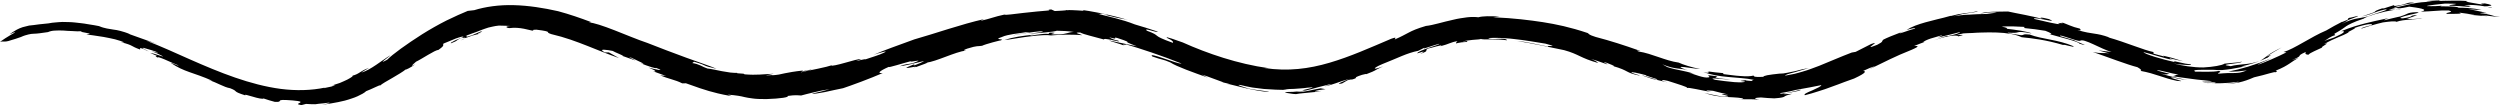 <?xml version="1.0" encoding="UTF-8" standalone="no"?><svg xmlns="http://www.w3.org/2000/svg" xmlns:xlink="http://www.w3.org/1999/xlink" fill="#000000" height="37.8" preserveAspectRatio="xMidYMid meet" version="1" viewBox="0.0 -0.1 899.3 37.8" width="899.3" zoomAndPan="magnify"><g fill="#000000" id="change1_1"><path d="M 890.492 2.652 C 889.691 2.562 888.895 2.445 888.09 2.375 C 888.309 2.418 888.969 2.512 890.492 2.652" fill="inherit"/><path d="M 892.57 3.414 C 892.625 3.426 892.715 3.441 892.766 3.453 C 892.738 3.426 892.68 3.418 892.57 3.414" fill="inherit"/><path d="M 167.336 13.613 C 166.621 13.949 166.012 14.254 165.699 14.465 C 166.73 14.004 167.191 13.75 167.336 13.613" fill="inherit"/><path d="M 299.109 23.266 C 299.062 23.332 299.035 23.379 299.043 23.422 C 299.23 23.34 299.285 23.281 299.109 23.266" fill="inherit"/><path d="M 862.363 3.293 C 862.734 3.25 863.109 3.207 863.457 3.168 C 863.66 3.02 862.621 3.184 862.363 3.293" fill="inherit"/><path d="M 136.711 30.688 C 136.617 30.781 136.539 30.867 136.508 30.945 C 136.637 30.816 136.68 30.75 136.711 30.688" fill="inherit"/><path d="M 782.75 21.633 C 782.449 21.602 782.125 21.547 781.809 21.484 C 782.141 21.566 782.473 21.625 782.75 21.633" fill="inherit"/><path d="M 328.605 24.488 C 329.059 24.285 329.301 24.148 329.414 24.055 C 328.902 24.262 328.535 24.434 328.605 24.488" fill="inherit"/><path d="M 328.613 23.113 C 322 25.715 330.293 23.348 329.414 24.055 C 331.176 23.352 335 22.156 333.109 22.469 C 336.867 22.043 343.547 18.562 347.504 18.074 C 347.645 17.949 345.383 18.332 347.941 17.387 C 351.824 16.168 351.641 16.656 353.273 16.367 C 354.367 15.793 360.277 14.25 359.727 14.516 C 362.293 13.754 356.773 14.363 360.352 13.227 C 361.535 12.672 363.008 12.414 364.535 12.145 C 366.066 11.906 367.66 11.75 369.117 11.469 C 370.914 11.457 370.035 11.605 368.539 11.84 C 367.043 12.121 364.918 12.434 364.203 12.688 C 367.508 12.02 370.824 11.465 374.148 11.156 C 375.629 11.184 375.305 11.34 374.25 11.504 C 373.723 11.594 373.012 11.66 372.25 11.758 C 371.488 11.867 370.676 11.965 369.941 12.031 C 370.941 12.012 372.008 11.902 373.062 11.836 C 374.113 11.77 375.156 11.672 376.113 11.555 C 378.02 11.41 379.59 11.16 380.176 10.953 C 381.418 11.027 382.367 11.047 383.297 11.074 C 384.227 11.125 385.133 11.23 386.285 11.398 C 383.957 11.48 384.062 12.199 380.477 12.277 C 374.547 12.344 382.637 11.613 377.566 11.633 L 377.148 12.102 C 376.059 11.977 375.078 12.117 374.09 12.234 C 373.594 12.301 373.094 12.371 372.57 12.445 C 372.051 12.539 371.508 12.629 370.926 12.703 C 369.609 12.742 371.191 12.508 372.059 12.344 C 367.844 12.785 364.43 13.203 361.352 14.328 C 364.227 13.973 367.766 13.285 370.914 12.938 C 374.062 12.539 376.812 12.406 378.047 12.645 C 379.914 12.449 381.77 12.426 383.641 12.359 C 385.496 12.387 387.367 12.383 389.219 12.559 C 389.258 12.348 385.406 11.512 388.602 11.609 C 389.852 12.297 393.066 12.961 397.273 14.148 C 396.559 13.672 398.285 13.957 399.949 14.285 C 401.602 14.676 403.191 15.059 402.195 14.504 C 401.16 14.34 400.43 14.062 399.922 13.809 C 399.414 13.574 399.129 13.371 398.992 13.309 C 403.141 14.461 399.703 12.938 401.992 13.59 C 405.766 14.801 405.648 14.969 405.531 15.008 C 405.41 15.074 405.273 15.145 408.918 16.547 C 408.098 16.387 406.645 16.105 404.887 15.707 C 404.012 15.488 403.051 15.336 402.055 15.117 C 401.059 14.922 400.031 14.645 398.996 14.453 C 399.102 14.598 400.121 14.887 401.312 15.262 C 402.508 15.637 403.883 16.02 404.684 16.484 C 402.387 15.344 406.539 16.555 404.609 15.73 C 410.613 17.477 417.703 19.84 425.031 22.754 C 424.293 22.918 421.164 21.789 418.488 20.867 C 415.801 19.953 413.555 19.27 414.488 20.203 C 418.047 21.504 418.211 21.133 421.02 22.371 C 423.23 23.844 429.379 25.992 434.469 27.828 L 432.336 26.746 C 433.332 27.004 434.688 27.52 436.094 28.047 C 437.512 28.566 438.969 29.102 440.094 29.516 L 439.469 29.426 C 440.223 29.637 441.004 29.805 441.781 29.977 C 442.133 30.102 442.207 30.152 442.191 30.184 C 444.727 30.762 451.254 32.629 456.41 32.996 C 456.438 32.656 451.375 32.328 449.012 31.727 C 448.383 31.48 443.887 30.23 446.156 30.469 C 447.68 30.82 449.086 31.145 450.465 31.383 C 451.859 31.559 453.207 31.727 454.582 31.898 C 457.355 32.098 460.223 32.281 463.809 32.211 L 461.535 32.074 C 462.672 31.922 464.004 31.93 465.477 31.875 C 466.211 31.82 466.984 31.766 467.781 31.707 C 468.578 31.652 469.406 31.602 470.238 31.449 C 473.289 31.141 472.207 31.449 470.805 31.805 C 469.41 32.188 467.66 32.449 469.555 32.391 C 468.359 32.707 466.668 32.809 465.211 32.934 C 463.75 32.945 462.516 32.965 462.184 33.234 L 464.176 33.535 L 465.18 33.684 L 466.188 33.754 C 467.844 33.441 469.602 33.383 471.207 33.176 C 472.016 33.098 472.793 33.023 473.516 32.953 C 474.227 32.848 474.871 32.719 475.434 32.582 C 474.602 32.656 473.797 32.789 472.949 32.805 C 473.371 32.324 475.648 32.141 476.805 31.977 L 475.043 31.668 C 471.547 32.273 469.145 33.141 466.473 32.93 C 469.68 32.621 470.844 32.172 472.188 31.816 C 472.859 31.641 473.566 31.453 474.555 31.172 C 475.535 30.879 476.855 30.648 478.652 30.125 C 479.039 30.277 477.289 30.621 476.555 30.945 C 479.117 30.535 481.582 29.301 485.543 28.207 C 483.363 29.102 479.758 30.484 482.77 29.918 L 484.738 28.77 C 486.566 28.246 485.887 28.668 486.629 28.43 C 489.199 27.617 485.887 28.168 489.91 26.832 C 490.535 26.699 491.887 26.309 491.352 26.633 C 495.871 24.898 493.469 25.637 497.547 23.746 C 493.82 25.242 493.395 24.59 497.227 22.961 C 502.684 20.836 506.195 18.93 510.133 18.191 C 510.898 17.777 511.672 17.422 512.445 17.039 C 511.742 17.527 512.613 17.273 513.879 16.836 C 515.141 16.402 516.816 15.879 517.688 15.648 C 518.043 15.824 516 16.395 513.91 17.109 C 512.867 17.484 511.809 17.871 511.031 18.219 C 510.254 18.582 509.758 18.902 509.828 19.102 C 513.391 17.906 511.934 18.715 510.879 19.32 C 514.664 17.926 512.094 18.266 513.676 17.359 C 513.742 17.488 520.254 15.441 518.105 16.543 C 521.379 15.73 521.828 15.051 524.289 14.703 C 523.957 14.977 523.59 15.32 523.871 15.539 C 523.996 15.426 524.844 15.27 525.734 15.137 C 526.625 15.062 527.562 14.984 527.863 14.961 C 527.281 14.934 528.953 14.371 526.102 14.891 C 526.43 14.66 528.121 14.387 529.719 14.246 C 531.316 14.137 532.805 14.031 532.719 13.875 C 532.883 14.109 534.449 14.09 536.367 14.062 C 537.332 14.086 538.379 14.109 539.379 14.137 C 540.379 14.188 541.332 14.293 542.098 14.395 C 541.996 13.844 540.547 13.793 539.016 13.867 C 537.488 13.957 535.883 14.043 535.363 13.625 C 536.387 13.484 537.773 13.535 539.375 13.535 C 540.176 13.555 541.031 13.633 541.922 13.688 C 542.816 13.734 543.742 13.828 544.691 13.945 C 548.488 14.344 552.586 15.07 555.945 15.602 C 561.613 17.164 555.848 15.996 556.926 16.676 C 555.602 16.426 554.535 16.191 553.602 15.988 C 552.668 15.793 551.867 15.625 551.094 15.465 C 550.32 15.285 549.562 15.156 548.715 15.023 C 547.867 14.898 546.93 14.727 545.781 14.656 C 547.027 14.832 548.469 15.145 549.992 15.379 C 551.52 15.688 553.125 15.961 554.691 16.297 C 557.84 16.945 560.816 17.562 562.66 17.941 C 568.082 19.438 568.32 20.719 574.922 22.574 C 574.164 21.953 574.336 21.922 572.336 21.133 C 574.113 21.574 576.113 22.367 577.996 23 C 579.227 23.172 575.172 21.766 577.848 22.453 C 578.848 22.855 581.012 23.645 580.504 23.727 L 580.059 23.609 C 586.422 25.422 584.305 25.973 589.934 27.137 C 589.555 26.824 588.309 26.641 587.02 26.09 C 586.09 25.48 589.555 26.254 592.113 26.961 C 591.586 27.051 594.301 27.734 596.051 28.367 C 597.113 29.141 591.574 27.059 590.617 27.02 L 595.477 28.664 L 594.465 28.273 C 596.277 28.723 598.094 29.148 599.922 29.559 C 596.148 28.551 598.277 28.535 599.93 28.98 C 601.77 29.59 603.645 30.137 604.969 30.605 C 606.309 31.047 607.109 31.395 606.824 31.555 C 607.391 31.25 612.094 32.441 615.516 32.98 C 611.855 32.066 615.125 32.508 616.219 32.57 C 618.047 33.035 619.879 33.527 621.742 33.895 C 615.781 33.211 622.938 34.48 621.504 34.59 C 620.609 34.715 619.258 34.594 617.754 34.312 C 616.242 34.066 614.586 33.648 613.043 33.293 C 615.98 34.352 618.18 34.59 620.262 34.73 C 621.312 34.785 622.336 34.82 623.426 34.91 C 624.527 34.957 625.695 35.059 627.043 35.281 C 627.027 35.492 626.531 35.695 624.145 35.43 C 624.613 35.543 625.863 35.566 627.445 35.598 C 629.039 35.566 630.961 35.633 632.816 35.707 C 631.836 35.562 629.773 35.148 633.434 34.957 C 635.035 35.16 636.648 35.188 638.277 35.281 C 641.094 35.082 641.559 34.848 641.891 34.637 C 642.223 34.418 642.434 34.191 644.68 33.652 C 643.664 33.695 642.664 33.801 641.648 33.77 C 641.75 33.633 642.188 33.551 642.777 33.422 C 643.367 33.289 644.113 33.152 644.855 33.02 C 645.594 32.887 646.32 32.754 646.867 32.617 C 647.41 32.48 647.762 32.305 647.773 32.18 C 646.402 32.508 645.316 32.727 644.23 33.02 C 643.684 33.156 643.129 33.289 642.527 33.41 C 641.922 33.5 641.266 33.57 640.52 33.617 C 639.934 33.438 640.867 33.266 642.148 33.086 C 643.426 32.859 645.043 32.539 645.855 32.27 C 651.879 31.164 650.652 31.441 655.137 30.523 C 655.332 30.863 653.594 31.633 651.938 32.406 C 650.258 33.098 648.645 33.785 649.242 34.152 C 650.727 33.762 652.379 33.34 654.02 32.77 C 654.852 32.504 655.691 32.23 656.531 31.961 C 657.355 31.664 658.176 31.363 658.98 31.07 C 660.605 30.508 662.129 29.91 663.492 29.395 C 664.863 28.891 666.059 28.453 666.98 28.141 C 671.812 25.898 671.078 25.492 670.211 25.41 C 672.172 24.473 673.191 24.109 674.508 23.656 L 672.344 24.863 C 678.199 22.062 681.426 20.277 687.656 17.812 C 691.129 16.312 689.559 16.438 688.574 16.438 C 689.84 15.891 691.129 15.43 692.41 14.945 L 691.789 15.062 C 692.145 14.688 693.191 14.195 694.492 13.762 C 695.805 13.352 697.344 12.898 698.664 12.543 C 698.723 12.719 697.137 13.266 697.32 13.344 C 699.695 12.824 703.203 11.918 705.102 11.414 C 705.125 11.516 704.75 11.762 704.02 12.023 C 703.652 12.16 703.195 12.281 702.66 12.426 C 702.125 12.59 701.508 12.746 700.805 12.883 C 700.5 12.906 700.625 12.793 700.32 12.816 C 698.777 13.262 697.262 13.84 695.746 14.402 C 701.02 12.469 704.418 12.473 704.359 12.992 C 709.719 11.738 699.848 13.293 706.27 11.91 C 707.352 11.801 708.43 11.84 709.473 11.77 C 710.516 11.727 711.535 11.605 712.539 11.613 C 714.539 11.539 716.457 11.531 718.258 11.594 C 721.859 11.711 724.996 12.211 727.234 13.297 C 731.227 13.676 736.055 14.27 742.188 16.09 C 742.312 15.676 746.32 17.199 745.887 16.523 C 740.188 14.105 734.715 14.059 730.133 12.336 C 727.43 12.023 728.266 12.559 727.035 12.566 C 724.68 12.211 722.457 11.918 722.172 11.645 C 724.941 11.789 725.348 11.668 725.938 11.496 C 726.531 11.352 727.312 11.25 730.824 11.934 C 730.422 11.648 728.777 11.285 726.922 10.941 C 725.059 10.633 722.977 10.371 721.691 10.223 C 722.465 10.117 721.723 9.773 720.047 9.5 C 720.98 9.367 722.488 9.387 724.039 9.391 C 725.594 9.457 727.184 9.527 728.277 9.578 C 727.488 9.637 728.848 9.992 728.211 9.996 C 730.738 10.207 733.25 10.582 735.762 10.98 C 737.957 11.809 738.473 12.285 737.219 12.18 C 741.227 13.324 748.125 14.965 747.945 15.578 C 753.094 17.172 746.445 14.684 746.051 14.387 L 746.5 14.5 C 744.684 13.934 742.863 13.387 741.027 12.879 C 740.641 11.965 747.188 14.926 748.258 14.566 C 749.539 13.562 755.75 17.52 759.582 18.613 L 754.906 18.031 L 758.766 19.125 C 756.465 18.738 756.266 19.336 752.801 18.574 C 758.012 20.387 765.387 23.215 768.867 24.066 C 770.105 24.777 770.613 25.254 769.93 25.387 C 775.473 26.387 778.281 28.043 783.125 28.988 C 784.418 29.156 784.762 29.094 784.586 29.008 C 784.41 28.918 783.73 28.738 783.02 28.523 C 781.59 28.109 780.008 27.648 781.902 27.773 C 783.383 28.336 786.223 28.602 787.633 28.684 C 786.848 28.668 785.094 28.387 783.105 27.93 C 781.109 27.484 778.887 26.859 777.09 26.328 C 779.816 27.012 779.625 26.445 780.422 26.438 C 778.906 26.078 777.406 25.68 775.914 25.258 C 776.348 24.781 781.477 26.598 783.672 26.637 C 782.227 26.891 782.973 27.051 781.508 27.301 C 783.52 27.59 786.02 28 788.469 28.289 C 789.078 28.367 789.688 28.445 790.277 28.523 C 790.875 28.586 791.457 28.645 792.016 28.703 C 793.133 28.844 794.164 28.93 795.031 29.027 C 797.086 29.266 793.293 29.301 792.176 29.309 C 792.637 29.527 793.668 29.543 794.684 29.508 C 795.695 29.492 796.688 29.492 797.09 29.684 C 796.453 30.051 794.543 29.684 793.102 29.734 C 797.129 30 801.219 29.891 805.262 29.301 C 805.277 29.406 804.531 29.582 803.535 29.754 C 802.543 29.949 801.289 29.992 800.324 30.047 C 804.043 30.051 806.832 29.469 810.832 27.711 C 814.91 26.844 819.406 25.219 818.227 26.055 C 819.934 25.199 818.684 25.512 818.59 25.32 C 821.176 24.309 822.477 23.488 823.531 22.801 C 824.574 22.102 825.363 21.512 826.809 20.77 L 824.426 21.52 C 829.312 19.531 825.238 20.402 829.496 18.57 C 829.012 19.277 829.5 19.559 830.395 19.59 C 830.887 18.883 833.652 17.844 835.414 16.961 C 834.129 17.137 839.062 14.73 836.012 15.789 C 839.988 13.445 842.156 13.148 845.059 11.418 C 843.012 12.035 848.621 9.66 846.801 10.02 C 847.84 9.613 848.824 9.328 849.695 9.105 C 850.562 8.887 851.305 8.711 851.891 8.633 C 853.066 8.492 853.566 8.594 853.051 8.965 C 851.559 9.301 849.195 9.938 849.461 10.191 C 850.73 9.773 851.992 9.336 853.289 8.992 C 854.57 8.617 855.863 8.262 857.168 7.965 C 859.145 7.684 861.688 7.371 862.074 7.758 C 864.512 6.773 869.562 7.055 871.457 6.359 C 870.117 6.637 868.918 6.73 867.914 6.75 C 866.91 6.762 866.102 6.684 865.586 6.738 C 865.988 6.645 866.395 6.562 866.805 6.492 C 866.625 6.512 866.422 6.523 866.156 6.539 L 869.527 5.355 C 867.844 5.375 867.703 5.523 867.402 5.73 C 867.105 5.945 866.633 6.16 864.297 6.516 C 862.215 6.449 864.453 5.789 866.73 5.254 C 869 4.738 871.289 4.32 869.113 4.285 C 865.555 4.418 866.25 5.07 863.418 5.773 L 864.176 5.68 C 863.094 5.887 862.02 6.109 860.953 6.379 C 859.887 6.641 858.816 6.875 857.766 7.191 C 857.59 7.098 857.973 6.891 858.402 6.703 C 858.832 6.504 859.316 6.375 859.316 6.375 C 855.406 7.195 853.156 7.723 850.836 8.297 C 848.531 8.914 846.117 9.508 842.113 11.141 C 842.738 10.996 844.578 11.086 841.113 12.676 C 838.699 13.977 838.215 13.691 836.129 14.656 C 837.316 13.965 838.238 13.023 840.039 12.535 L 839.676 12.09 C 842.496 10.469 843.137 9.949 844.027 9.297 C 844.488 9 845.023 8.695 845.965 8.258 C 846.898 7.797 848.262 7.277 850.383 6.562 C 850.512 6.285 852.133 5.688 854.32 4.996 C 855.422 4.68 856.672 4.375 857.941 4.07 C 859.215 3.797 860.523 3.574 861.727 3.375 L 859.324 3.453 C 861.746 2.637 862.016 2.738 862.449 2.836 C 862.895 2.949 863.492 2.973 866.672 2.289 C 869.449 2.66 874.32 3.281 870.805 4.102 C 873.051 4.016 874.547 3.926 875.996 3.816 C 877.441 3.672 878.84 3.648 880.863 3.656 C 883.312 4.371 879.605 4.254 880.062 4.898 C 881.52 4.883 883.164 4.922 884.188 4.848 C 885.203 4.801 885.598 4.699 884.527 4.426 C 886.367 4.68 888.207 4.891 890.027 5.238 C 890.156 5.398 888.191 5.102 887.414 5.047 C 888.484 5.191 890.043 5.395 891.504 5.484 C 892.953 5.617 894.301 5.734 894.926 5.719 C 894.469 5.672 893.074 5.535 892.492 5.336 C 894.805 5.508 898.938 6.105 899.277 6.016 C 897.578 5.812 896.691 5.531 895.777 5.25 C 894.859 5 893.91 4.77 892.121 4.664 C 892.445 4.555 893.105 4.336 894.938 4.727 C 892.082 3.836 889.121 3.555 887.918 3.012 C 890.379 3.609 892.031 3.379 892.57 3.414 C 891.461 3.18 889.781 2.973 888.191 2.812 C 886.594 2.707 885.09 2.629 884.328 2.668 C 884.188 2.332 881.984 2.215 880.195 2.203 C 878.406 2.207 877.027 2.219 878.52 1.883 C 878.043 2.09 874.738 2.176 872.996 2.094 C 873.137 1.781 877.547 1.461 879.461 1.195 C 888.375 1.199 879.285 1.66 881.355 1.953 L 884.727 2.098 L 888.09 2.375 C 887.418 2.223 890.844 2.148 886.434 1.785 C 888.52 1.484 892.848 1.781 896.234 2.742 C 897.07 2.691 894.539 2.273 893.758 2.133 C 894.559 2.07 898.984 2.098 893.438 1.039 C 895.02 1.34 890.691 0.902 893.512 1.609 C 892.402 1.43 890.336 1.156 888.859 0.844 C 887.375 0.578 886.465 0.344 887.691 0.262 C 884.941 0.047 879.789 0.141 877.547 0.246 C 876.898 -0.07 879.469 0.133 880.605 0 C 879.285 0.023 877.973 0.02 876.656 0.062 C 875.344 0.137 874.027 0.18 872.719 0.285 C 873.473 0.34 874.23 0.457 874.984 0.543 C 869.203 0.504 865.613 1.77 861.133 2.766 C 861.656 2.109 865.441 1.453 868.438 0.902 C 865.477 0.574 866.562 1.395 861.805 2.012 C 861.152 2.027 860.969 1.934 861.25 1.715 C 860.023 2.113 858.793 2.484 857.582 2.902 C 856.48 3.09 857.07 2.836 857.535 2.695 C 854.402 3.719 854.496 3.895 854.301 4.094 C 854.113 4.324 853.617 4.488 849.477 5.859 C 854.578 4.641 853.656 4.254 857.992 3.297 C 860.559 3.133 853.203 5.062 852.078 5.715 C 847.984 6.793 847.219 6.145 842.352 8.508 C 844.055 7.652 844.066 7.566 844.25 7.383 C 844.441 7.219 844.82 6.984 847.375 6.082 C 850.172 4.895 845.773 6.332 845.086 6.309 C 843.777 6.91 846.16 6.48 842.418 7.844 L 842.535 7.711 C 840.59 8.707 838.664 9.734 836.824 10.844 C 831.277 13.164 825.27 17.523 821.422 18.609 L 822.492 18.727 C 819.25 20.395 814.551 22.375 812.172 23.219 C 812.625 22.723 814.863 21.941 817.156 20.836 C 811.199 23.277 805.906 24.828 801.621 25.645 C 804.789 25.699 805.238 25.57 808.242 25.23 C 807.258 25.637 806.441 25.871 805.699 26.02 C 804.961 26.156 804.285 26.152 803.578 26.172 C 802.875 26.195 802.133 26.188 801.23 26.191 C 800.328 26.215 799.27 26.309 797.914 26.418 C 797.758 25.867 799.539 25.902 798.188 25.398 C 795.98 25.91 792.23 25.633 789.656 25.672 C 788.367 24.938 790.801 24.973 796.242 25.016 C 797.277 25.129 798.336 25.121 799.398 25.094 C 800.453 24.992 801.512 24.887 802.531 24.723 C 803.551 24.539 804.543 24.359 805.492 24.184 C 806.43 23.98 807.332 23.848 808.184 23.773 C 807.488 23.816 806.793 23.824 806.105 23.852 C 810.059 22.902 812.422 22.168 815.625 20.656 L 815.523 20.785 C 816.004 20.406 816.477 19.992 816.945 19.598 C 816.359 19.84 815.773 20.105 815.184 20.32 C 816.297 19.574 819.715 17.508 820.777 16.953 C 818.109 18.277 816.762 19.078 815.777 19.809 C 814.785 20.504 814.164 21.145 812.934 21.816 C 810.426 22.664 808.613 22.887 807.027 23.016 C 806.23 23.074 805.504 23.16 804.758 23.266 C 804.012 23.344 803.258 23.477 802.418 23.715 C 802.105 23.512 799.234 23.441 801.488 23.023 C 802.883 22.816 804.062 22.66 804.941 22.559 C 805.805 22.402 806.355 22.281 806.453 22.07 C 805.016 22.383 804.559 22.41 803.906 22.441 C 803.254 22.465 802.434 22.617 800.191 22.801 C 799.395 23.402 795.988 23.992 792.613 24.16 C 789.09 24.227 784.52 23.461 781.777 22.715 C 785.301 23.41 788.859 23.395 788.02 22.922 C 785.91 23.164 781.301 21.324 782.191 22.207 C 778.141 21.363 771.336 19.367 771.074 18.641 C 774.945 19.586 778.539 20.934 781.809 21.484 C 780.918 21.273 780.082 20.93 780.637 20.906 C 782.215 21.305 783.793 21.617 785.371 21.934 C 781.836 20.953 782.598 20.953 777.996 19.902 C 778.273 20.023 778.824 20.262 778.387 20.184 C 777.238 19.922 775.809 19.508 774.648 19.191 L 774.656 18.621 C 771.148 17.938 764.773 15.129 758.246 13.305 L 758.859 13.391 C 753.785 11.547 753.008 12.406 747.32 10.707 C 749.039 10.984 748.359 10.527 748.145 10.184 C 745.227 9.543 743.84 8.648 740.969 7.676 C 744.246 8.957 738.535 7.586 740.93 8.461 C 740.953 9.016 734.98 7.391 731.824 6.734 C 730.945 6.203 733.43 6.562 735.508 6.98 C 737.598 7.367 739.309 7.742 737.07 6.773 C 733.957 5.961 733.094 6.172 735.254 6.824 C 733.316 6.312 730.832 5.758 728.453 5.27 C 726.078 4.785 723.809 4.379 722.332 4.035 C 721.094 4.027 720.027 4.074 719.094 4.082 C 718.16 4.078 717.348 4.09 716.586 4.137 C 715.824 4.172 715.125 4.215 714.418 4.293 C 713.707 4.402 712.992 4.547 712.215 4.758 C 714.859 4.598 715.027 4.102 718.348 4.449 C 717.133 4.559 715.91 4.766 714.711 4.922 C 713.516 4.953 712.379 5 711.293 5.008 C 710.211 5.066 709.184 5.125 708.199 5.18 C 706.215 5.227 704.465 5.48 702.832 5.738 L 706.211 4.891 L 706.055 4.996 C 707.344 4.609 711.848 4.234 711.32 3.938 C 709.75 4.312 708.344 4.496 706.801 4.648 C 705.266 4.82 703.637 5.152 701.637 5.676 L 701.777 5.566 C 700.027 6.051 698.418 6.492 696.871 6.828 C 695.355 7.219 693.938 7.586 692.598 7.934 C 689.969 8.695 687.648 9.445 685.789 10.742 C 686.949 10.242 689.5 9.742 688.82 10.203 C 687.215 10.5 683.293 12.164 683.316 11.828 L 684.613 11.215 C 680.914 12.605 678.738 13.5 677.492 14.145 C 676.648 14.898 677.766 14.719 675.277 16.012 C 668.973 18.52 677.461 14.145 673.113 15.711 L 667.512 18.555 L 666.117 18.797 C 661.816 20.434 658.156 22.07 654.398 23.574 C 653.457 23.961 652.508 24.273 651.547 24.633 C 650.586 24.988 649.609 25.34 648.598 25.609 C 647.59 25.895 646.559 26.219 645.488 26.469 C 644.414 26.684 643.309 26.898 642.16 27.105 C 642.047 26.844 643.637 26.359 645.516 25.898 C 646.453 25.621 647.469 25.324 648.383 25.055 C 649.301 24.812 650.121 24.57 650.676 24.379 C 649.219 24.594 647.527 24.965 645.719 25.5 C 644.812 25.707 643.871 25.895 642.922 26.074 C 642.445 26.164 641.969 26.246 641.492 26.316 C 641.012 26.355 640.527 26.379 640.051 26.391 C 638.297 26.586 636.746 26.754 635.711 26.961 C 634.672 27.184 634.137 27.371 634.43 27.527 C 629.973 27.746 631.266 27.199 630.699 27.09 C 629.969 27.332 628.195 27.438 626.148 27.25 C 625.121 27.18 624.031 27.09 622.969 26.941 C 621.906 26.801 620.871 26.707 619.965 26.566 L 619.852 26.203 C 618.902 26.105 617.949 26.031 616.996 25.922 L 614.133 25.551 C 615.578 25.883 614.215 25.918 614.168 26.125 C 613.684 26.02 613.203 25.891 612.723 25.77 C 614.055 26.332 615.527 26.668 617.051 26.992 C 618.582 27.234 620.172 27.484 621.766 27.598 C 624.949 27.938 628.109 27.992 630.957 28.637 C 629.195 28.684 631.551 28.973 629.773 29.023 C 628.305 28.922 628.012 28.863 627.867 28.723 C 626.969 28.938 624.578 28.957 627.695 29.223 C 627.602 29.574 625.988 29.57 623.855 29.441 C 622.789 29.328 621.598 29.203 620.398 29.074 C 619.199 28.902 617.996 28.73 616.91 28.609 C 613.59 27.492 620.586 28.641 622.391 28.43 C 620.766 28.289 619.383 28.352 617.055 27.773 L 617.73 27.344 C 611.816 26.48 616.035 27.492 614.605 27.742 C 612.852 28.105 609.309 26.516 607.695 26.125 L 609.48 26.457 C 607.238 25.758 605.828 25.48 604.469 25.195 C 603.109 24.93 601.793 24.68 599.766 24.031 L 597.98 23.031 C 602.941 25.133 604.441 24.203 607.285 25.262 C 599.988 22.715 609.18 24.691 611.578 24.73 C 608.367 24.078 605.496 23.191 603.848 22.414 C 599.023 21.742 594.25 19.164 589.508 18.438 C 587.07 17.516 591.789 18.809 589.188 17.918 C 584.418 16.238 579.27 14.559 573.977 13.188 C 571.285 12.328 571.82 12.238 571.133 11.785 C 564.656 9.621 559.91 8.652 554.98 7.863 C 550.031 7.125 544.891 6.461 537.168 6.098 L 539.449 5.871 C 536.203 5.66 533.387 5.648 531.785 6.117 C 530.746 5.973 529.348 5.953 527.766 6.125 C 526.184 6.34 524.402 6.578 522.637 7.031 C 519.055 7.785 515.543 8.965 512.922 9.234 C 509.676 10.184 508.07 10.918 506.684 11.652 C 505.281 12.371 504.082 13.082 501.715 14.098 C 501.637 13.902 502.949 12.961 500.434 13.852 C 492.711 17.133 485.633 20.309 478.246 22.469 C 470.855 24.648 463.277 25.648 454.789 24.359 C 454.941 24.301 455.801 24.395 456.23 24.41 C 445.332 22.898 434.383 19.176 425.43 15.156 C 423.676 14.562 418.469 12.594 419.902 13.594 C 422.02 14.523 422.125 15.086 421.875 15.297 C 413.566 12.332 418.152 12.984 412.57 10.957 C 411.066 9.613 416.242 11.859 416.469 11.281 C 413.738 10.375 411.008 9.469 408.211 8.676 C 403.645 6.863 398.777 5.863 394.543 4.77 C 395.492 4.992 395.676 4.891 396.012 4.844 C 396.348 4.805 396.859 4.773 398.387 5.324 C 397.902 5.234 398.211 5.359 397.73 5.273 C 401.316 6.207 402.309 6.383 403.195 6.559 C 404.074 6.734 404.918 6.77 408.031 7.75 C 405.285 6.914 402.016 5.973 398.738 5.246 C 397.125 4.816 395.469 4.562 393.926 4.262 C 392.391 3.934 390.926 3.738 389.633 3.547 C 390.172 3.863 389.117 3.77 387.742 3.648 C 386.367 3.578 384.672 3.469 383.938 3.57 L 383.617 3.512 C 383.605 3.73 380.402 3.785 379.43 3.871 L 378.137 3.289 C 375.879 3.438 378.781 3.582 376.539 3.727 C 374.945 3.848 371.328 4.18 368.023 4.559 C 366.379 4.777 364.805 4.969 363.59 5.086 C 362.379 5.23 361.516 5.27 361.289 5.148 C 357.551 5.938 356.562 6.539 352.738 7.398 C 353 7.168 353.902 6.879 354.023 6.766 C 345.859 8.594 336.309 11.98 328.871 14.078 C 322.949 16.238 317.906 18.02 314.262 19.594 C 315.844 19.055 320.551 17.684 317.742 18.969 C 316.223 19.727 313.723 20.422 311.277 21.27 C 311.766 20.816 304.906 22.797 309.801 21.156 C 309.074 20.984 306.426 21.816 303.926 22.496 C 301.426 23.203 299.082 23.758 299.043 23.422 C 298.488 23.652 296.434 24.145 294.195 24.617 C 293.074 24.848 291.91 25.09 290.859 25.305 C 289.805 25.508 288.871 25.707 288.219 25.902 C 287.586 25.672 292.031 25.145 291.98 24.891 C 290.914 25.129 289.84 25.289 288.77 25.492 L 288.738 25.281 C 285.637 25.609 283.828 25.961 282.316 26.258 C 281.562 26.418 280.879 26.566 280.164 26.719 C 279.441 26.832 278.68 26.926 277.754 26.98 L 277.895 26.895 C 277.059 26.961 276.223 27.012 275.387 27.012 C 276.367 26.871 277.352 26.641 278.32 26.43 C 274.363 26.586 272.293 26.996 267.867 26.645 L 267.449 26.41 C 266.559 26.367 265.668 26.32 264.777 26.223 C 265.23 26.266 265.391 26.211 265.113 26.113 C 264.469 26.141 263.629 26.09 262.695 25.992 C 261.762 25.859 260.734 25.688 259.715 25.512 C 257.676 25.105 255.66 24.656 254.441 24.535 C 253.578 24.266 252.832 23.844 252 23.461 C 251.164 23.082 250.242 22.754 249.027 22.582 L 249.66 22.09 C 255.426 23.773 251.66 23.281 257.809 24.664 C 255.66 23.703 251.477 22.352 246.82 20.641 C 242.16 18.953 237.012 16.973 232.871 15.344 C 229.449 14.211 225.047 12.34 221.043 10.785 C 217.039 9.227 213.434 8 211.785 7.977 L 212.652 7.848 C 208.789 6.383 204.844 5.027 200.773 3.93 C 195.543 2.746 190.074 1.883 184.828 1.754 C 179.586 1.598 174.602 2.32 170.586 3.559 L 168.262 3.82 C 167.238 4.23 166.078 4.801 164.766 5.324 C 163.477 5.898 162.086 6.562 160.637 7.262 C 157.762 8.707 154.723 10.43 151.867 12.219 C 146.191 15.832 141.176 19.449 139.266 21.406 C 135.234 23.559 140.152 20.242 140.402 19.785 C 137.527 21.512 133.18 25.164 130.066 25.984 C 129.988 25.844 134.055 23.641 132.16 24.523 C 131.027 24.945 130.312 25.387 129.559 25.863 C 128.809 26.352 128.012 26.84 126.699 27.145 C 127.316 27.086 126.445 27.754 124.914 28.543 C 124.141 28.91 123.215 29.344 122.238 29.742 C 121.246 30.082 120.215 30.418 119.266 30.707 C 119.973 30.527 119.973 30.527 120.285 30.488 C 120.605 30.555 120.051 30.789 119.211 31.035 C 118.355 31.219 117.227 31.453 116.426 31.625 C 116.426 31.625 116.562 31.516 116.988 31.398 C 111.949 32.461 106.508 32.582 101.016 31.883 C 95.523 31.16 89.996 29.676 84.562 27.801 C 79.125 25.926 73.766 23.656 68.477 21.328 C 63.191 19 57.953 16.555 52.641 14.543 C 53.992 14.906 55.312 15.355 56.652 15.758 C 53.562 14.715 48.145 12.727 46.379 12.117 L 46.84 12.23 C 45.438 11.605 44.281 11.293 43.312 11.023 C 42.34 10.758 41.527 10.637 40.754 10.539 C 39.211 10.316 37.867 10.121 35.605 9.359 L 36.535 9.465 C 35.625 9.293 34.762 9.129 33.934 8.973 C 33.102 8.84 32.301 8.711 31.523 8.586 C 29.977 8.285 28.492 8.184 27.023 7.996 C 25.551 7.82 24.059 7.836 22.488 7.797 C 21.703 7.809 20.891 7.891 20.047 7.961 C 19.207 8.043 18.328 8.094 17.418 8.309 C 15.973 8.48 14.914 8.535 14.094 8.652 C 13.273 8.781 12.672 8.855 12.129 8.914 C 11.578 8.973 11.086 9.027 10.473 9.094 C 9.871 9.223 9.152 9.395 8.148 9.676 C 6.484 10.211 5.395 10.941 4.652 11.395 C 3.918 11.867 3.57 12.164 3.508 12.238 L 5.016 11.555 C 5.91 11.336 5.125 11.793 3.863 12.453 C 2.613 13.145 1 14.262 0 14.949 C 0.926 14.719 1.305 14.926 2.199 14.816 C 2.645 14.766 3.215 14.637 4.035 14.34 C 4.879 14.09 6.02 13.773 7.531 13.211 C 8.605 12.707 9.473 12.488 10.188 12.305 C 10.906 12.129 11.5 12.039 12.129 12.035 C 13.391 12.012 14.652 11.828 17.254 11.449 C 17.969 11.137 18.805 10.934 19.734 10.906 C 20.664 10.863 21.668 10.828 22.73 10.887 C 23.793 10.969 24.906 11.055 26.055 11.078 C 27.203 11.172 28.391 11.215 29.613 11.125 C 28.305 11.316 29.738 11.434 30.945 11.707 C 32.156 11.945 33.152 12.16 31.035 12.18 C 31.508 12.348 32.375 12.488 33.473 12.613 C 34.57 12.781 35.887 12.98 37.266 13.188 C 38.637 13.445 40.062 13.73 41.371 14.039 C 42.668 14.395 43.844 14.766 44.723 15.141 C 44.098 15.086 44.203 15.246 43.32 15.07 C 44.617 15.34 45.473 15.586 46.082 15.812 C 46.695 16.027 47.07 16.207 47.402 16.383 C 48.062 16.727 48.547 17.055 50.395 17.723 L 50.438 17.148 C 51.934 17.492 52.234 17.996 53.531 18.406 C 52.562 17.938 50.508 16.953 51.715 17.137 C 53.48 17.633 54.969 18.035 56.809 18.766 C 56.75 18.961 55.434 18.543 54.543 18.273 C 54.543 18.273 55.539 18.664 56.547 19.125 C 57.551 19.594 58.578 20.105 58.668 20.281 C 57.191 19.852 55.367 19.098 53.996 18.918 C 59.137 21.129 54.355 19.23 56.715 20.664 C 56.484 20.219 57.629 20.621 59.188 21.266 C 60.758 21.934 62.734 22.859 64.172 23.41 C 64.359 23.773 62.164 22.621 61.391 22.496 C 66.309 25.867 69.488 25.883 76.449 28.988 C 76.273 29.004 75.383 28.715 74.934 28.566 C 76.629 29.168 78.008 29.832 79.266 30.391 C 80.516 30.969 81.641 31.441 82.816 31.648 C 86.059 32.91 83.152 32.594 88.316 34.23 C 87.648 33.68 89.16 34.176 90.91 34.672 C 92.641 35.219 94.66 35.637 94.801 35.316 C 96.117 35.793 97.477 36.164 98.844 36.539 C 100.715 36.672 100.512 36.316 100.742 36.082 C 100.977 35.824 101.629 35.754 105.227 36.023 C 108.508 36.305 108.359 36.59 107.848 36.875 C 107.344 37.156 106.461 37.449 108.438 37.711 L 110.094 37.277 C 111.195 37.324 112.305 37.445 113.422 37.383 L 112.918 37.469 C 113.91 37.301 115.312 37.145 116.477 37.055 C 117.633 36.875 118.551 36.777 118.578 36.883 C 118.285 37.102 116.129 37.539 115.828 37.68 C 117.461 37.285 120.785 36.938 124.059 36.086 C 124.875 35.883 125.656 35.602 126.434 35.355 C 127.199 35.09 127.961 34.852 128.613 34.527 C 129.934 33.91 131.07 33.332 131.707 32.695 C 132.602 32.348 133.969 31.758 135.012 31.258 C 136.055 30.758 136.848 30.418 136.711 30.688 C 137.371 30.078 139.215 29.023 141.145 27.93 C 143.055 26.816 145.023 25.656 145.969 24.859 C 145.793 25.168 147.895 24.125 149.363 23.016 C 147.195 24.207 148.398 23.215 149.66 22.09 C 151.652 21.184 156.598 17.793 157.652 17.891 C 160.309 16.035 159.098 16.285 159.527 15.574 C 160.516 15.199 162.48 14.336 164.094 13.699 C 165.727 13.148 166.992 12.781 166.59 13.301 C 165.793 13.609 164.48 14.02 163.504 14.531 C 162.523 15.016 161.848 15.422 162.273 15.461 C 165.34 14.27 163.473 14.648 165.922 13.559 C 165.785 13.746 167.742 13.238 167.336 13.613 C 168.055 13.336 168.926 13.027 169.879 12.707 C 170.84 12.406 171.91 12.199 172.977 11.957 C 171.289 12.254 171.781 12.004 172.461 11.711 C 173.129 11.398 174.008 11.176 172.949 11.23 C 171.91 11.672 170.867 12.074 169.863 12.551 C 166.074 13.867 168.953 12.484 167.449 12.816 C 169.125 12.215 170.285 11.734 171.219 11.441 C 172.145 11.113 172.797 10.801 173.465 10.582 C 174.125 10.348 174.773 10.09 175.68 9.816 C 176.137 9.703 176.656 9.582 177.277 9.453 C 177.898 9.316 178.617 9.18 179.477 9.102 C 180.773 9.078 183.07 9.242 183.793 9.254 C 181.492 9.316 181.965 9.914 183.242 10.012 C 187.07 9.516 190.059 10.691 193.137 11.301 C 190.453 10.746 191.926 10.578 192.953 10.574 C 196.277 10.977 196.914 11.223 197.066 11.391 C 197.219 11.562 196.891 11.711 198.285 12.164 C 203.336 13.34 207.391 14.887 211.191 16.371 C 214.992 17.871 218.555 19.363 222.672 20.793 L 219.051 18.762 L 217.59 18.754 C 214.758 17.215 218.559 17.867 220.391 18.219 C 220.754 18.551 225.773 20.457 223.676 19.934 L 228.613 21.676 C 227.977 21.172 224.797 19.996 227.156 20.684 C 228.688 21.48 233.66 23.59 230.395 22.617 C 232.961 23.672 236.359 24.801 235.898 24.285 C 240.121 25.867 235.215 24.754 233.273 24.203 C 236.578 25.539 236 25.785 234.934 25.535 C 236.496 26.109 238.047 26.699 239.629 27.25 C 238.555 27.004 238.473 27.211 237.41 26.957 C 240.426 28.305 242.848 28.559 245.406 29.879 L 246.758 29.859 C 251.086 31.449 253.102 32.074 255.035 32.652 C 256.988 33.188 258.855 33.742 263.227 34.5 L 261.824 33.934 C 265.164 34.234 266.371 34.457 267.859 34.832 C 268.609 35.004 269.434 35.148 270.641 35.305 C 271.848 35.488 273.434 35.559 275.695 35.543 C 280.793 35.375 284.008 34.867 283.312 34.418 C 286.184 34.016 286.848 34.18 288.176 34.254 C 289.273 33.98 290.984 33.496 292.855 33.082 C 294.715 32.605 296.742 32.207 298.477 31.977 C 296.191 32.652 294.32 33.094 292.125 33.559 C 292.496 33.789 294.387 33.453 296.652 33.035 C 298.895 32.566 301.488 31.957 303.281 31.625 C 304.496 31.219 307.043 30.324 309.789 29.289 C 312.535 28.258 315.477 27.074 317.551 26.172 C 315.484 26.383 316.043 25.559 319.746 23.934 C 319.262 24.438 325 22.562 327.688 21.898 C 326.488 22.625 333.781 20.66 328.285 22.641 C 326.629 23.023 325.742 22.852 323.594 23.738 C 325.023 23.609 328.676 22.785 332.406 21.848 C 332.18 22.094 330.34 22.93 328.445 23.562 C 329.43 23.082 328.801 23.188 328.613 23.113" fill="inherit"/><path d="M 862.363 3.293 C 862.148 3.32 861.941 3.336 861.727 3.375 C 861.988 3.359 862.258 3.371 862.523 3.371 C 862.258 3.367 862.254 3.336 862.363 3.293" fill="inherit"/><path d="M 441.273 30.082 C 441.582 30.148 442.164 30.242 442.191 30.184 C 441.801 30.113 441.453 30.062 441.273 30.082" fill="inherit"/><path d="M 524.027 15.648 C 523.938 15.617 523.914 15.574 523.871 15.539 C 523.816 15.582 523.836 15.621 524.027 15.648" fill="inherit"/><path d="M 868.258 6.23 L 866.805 6.492 C 867.336 6.438 867.578 6.352 868.258 6.23" fill="inherit"/></g></svg>